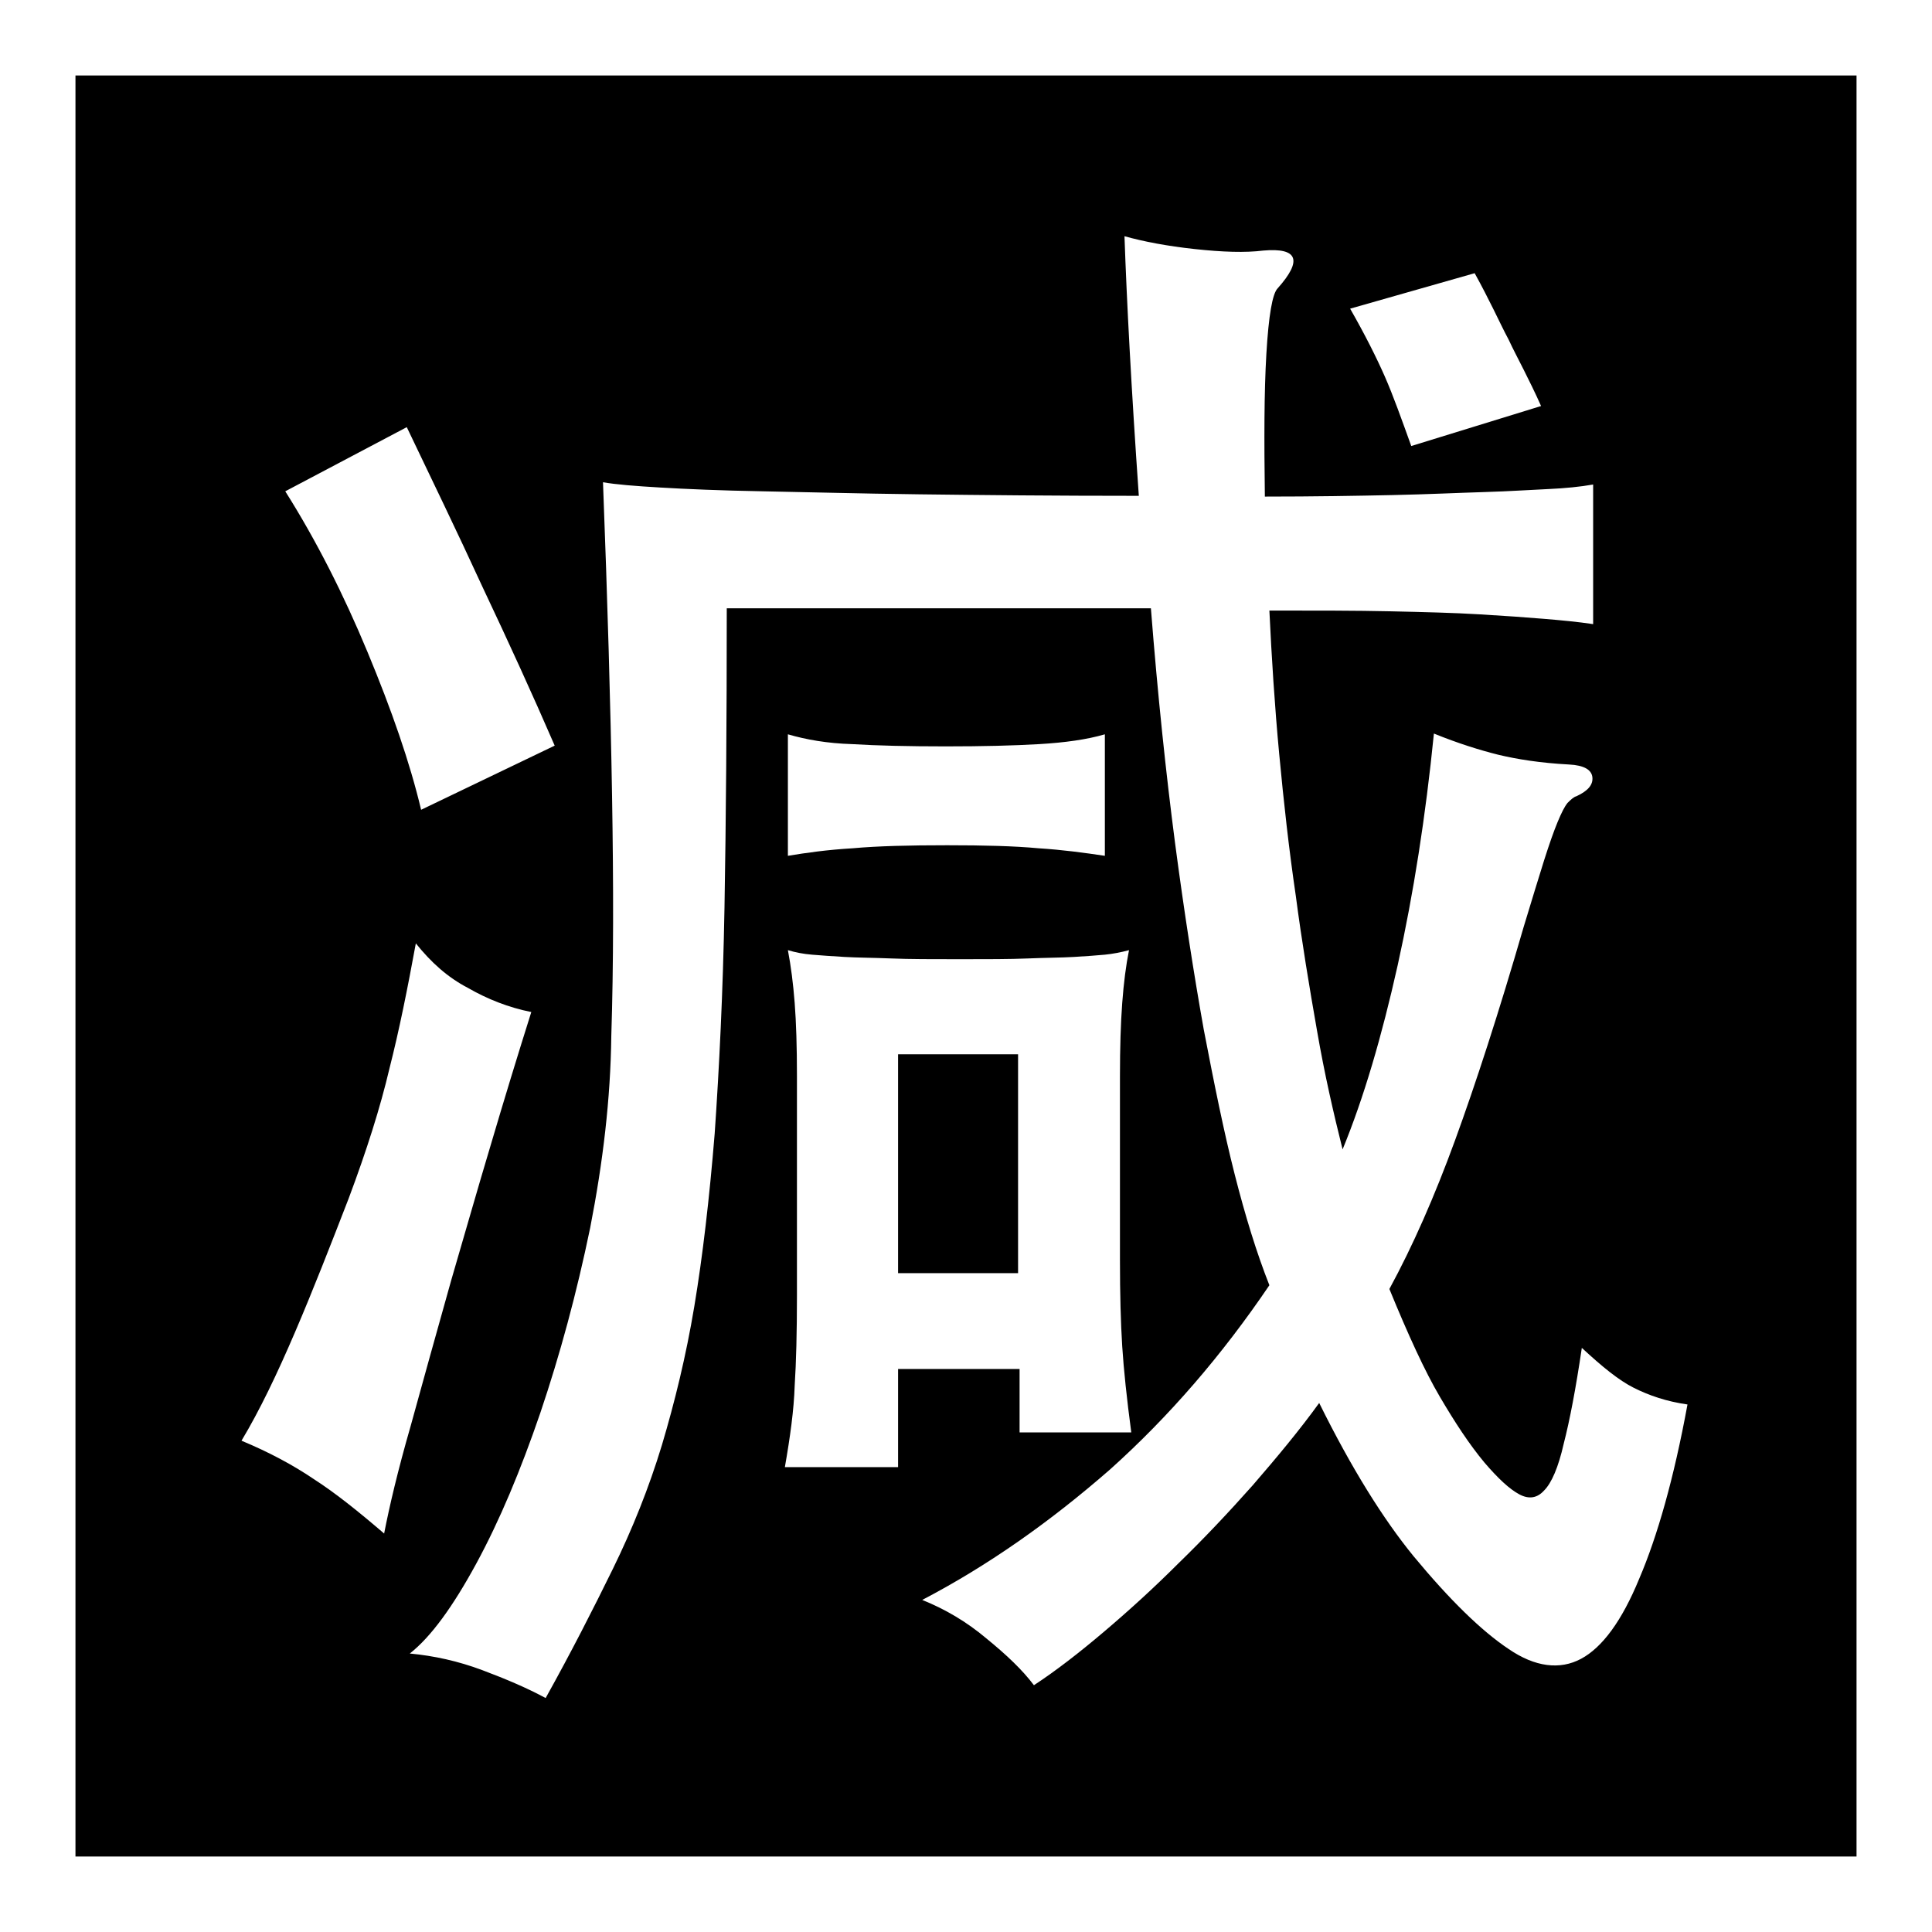 <?xml version="1.0" encoding="utf-8"?>
<!-- Svg Vector Icons : http://www.onlinewebfonts.com/icon -->
<!DOCTYPE svg PUBLIC "-//W3C//DTD SVG 1.1//EN" "http://www.w3.org/Graphics/SVG/1.1/DTD/svg11.dtd">
<svg version="1.1" xmlns="http://www.w3.org/2000/svg" xmlns:xlink="http://www.w3.org/1999/xlink" x="0px" y="0px" viewBox="0 0 256 256" enable-background="new 0 0 256 256" xml:space="preserve">
<g><g><path fill="#000000" d="M10,10v236h236V10H10z M195.4,36.2c1,1.8,1.8,3.4,2.5,4.8c0.7,1.4,1.3,2.7,2,4c0.6,1.3,1.3,2.6,2,4c0.7,1.4,1.5,3,2.3,4.8L187,59.1c-1.3-3.6-2.4-6.7-3.5-9.2s-2.6-5.5-4.6-9L195.4,36.2z M53.9,56.6c3.2,6.7,6.6,13.7,10,21.1c3.5,7.4,6.7,14.4,9.6,21.1l-17.7,8.5c-1.5-6.3-3.9-13.2-7.1-20.9c-3.2-7.7-6.8-14.8-10.9-21.3L53.9,56.6z M41.6,196c-2.8-1.9-6-3.6-9.6-5.1c2.4-4,4.7-8.8,7.1-14.4c2.4-5.6,4.7-11.5,7.1-17.7c2.4-6.4,4.2-12.1,5.4-17.2c1.3-5.1,2.4-10.6,3.5-16.6c2,2.5,4.2,4.5,6.9,5.9c2.6,1.5,5.4,2.6,8.4,3.2c-1.8,5.7-3.6,11.6-5.4,17.7c-1.8,6-3.5,12-5.2,17.8c-2,7.1-3.8,13.6-5.4,19.4c-1.7,5.9-2.8,10.6-3.5,14.2C47.4,200.2,44.4,197.8,41.6,196z M119,194.4h-15c0.7-4,1.2-7.6,1.3-10.8c0.2-3.1,0.3-7.1,0.3-12v-29c0-3.9-0.1-7.1-0.3-9.7c-0.2-2.6-0.5-4.9-0.9-7c1,0.3,2,0.5,3.2,0.6c1.2,0.1,2.6,0.2,4.3,0.3c1.7,0.1,3.7,0.1,6.2,0.2c2.4,0.1,5.5,0.1,9.1,0.1s6.6,0,9-0.1c2.4-0.1,4.4-0.1,6.1-0.2c1.7-0.1,3-0.2,4.1-0.3c1-0.1,2.1-0.3,3.2-0.6c-0.4,2-0.7,4.3-0.9,7c-0.2,2.7-0.3,5.9-0.3,9.7V167c0,4.5,0.1,8.2,0.3,11.4c0.2,3.1,0.6,6.9,1.2,11.4h-14.8v-8.4H119V194.4L119,194.4z M104.4,113.4V97.3c2.4,0.7,5.2,1.2,8.5,1.3c3.3,0.2,7.4,0.3,12.4,0.3c4.9,0,9-0.1,12.4-0.3s6.3-0.6,8.7-1.3v16.1c-2.7-0.4-5.6-0.8-8.8-1c-3.2-0.3-7.2-0.4-12.1-0.4c-5,0-9.2,0.1-12.5,0.4C109.6,112.6,106.8,113,104.4,113.4z M217.2,209.2c-2.3,5.6-4.9,9.1-7.7,10.6c-2.8,1.5-6.1,1.1-9.6-1.3c-3.6-2.4-7.8-6.5-12.6-12.3c-4-4.9-8.2-11.6-12.5-20.3c-2.6,3.6-5.6,7.2-8.8,10.9c-3.2,3.6-6.5,7.1-9.8,10.3c-3.3,3.3-6.6,6.3-9.9,9.1c-3.3,2.8-6.4,5.2-9.3,7.1c-1.5-2-3.6-4-6.3-6.2c-2.6-2.2-5.5-3.9-8.5-5.1c8.8-4.6,17-10.4,24.9-17.3c7.8-7,14.8-15.1,21.1-24.4c-1.7-4.3-3.2-9.2-4.6-14.7s-2.7-11.9-4.1-19.2c-1.3-7.3-2.6-15.6-3.8-24.7c-1.2-9.2-2.3-19.6-3.2-31.1H96.3c0,15-0.1,28.2-0.3,39.6c-0.2,11.3-0.7,21.3-1.3,30c-0.7,8.6-1.6,16.3-2.7,22.9c-1.1,6.6-2.6,12.7-4.3,18.4c-1.7,5.6-3.9,11.1-6.5,16.4c-2.6,5.3-5.5,11-8.9,17.1c-2.4-1.3-5.2-2.5-8.4-3.7c-3.2-1.2-6.4-1.9-9.6-2.2c2.8-2.2,5.7-6.2,8.8-11.9c3.1-5.7,5.9-12.4,8.5-20c2.6-7.7,4.8-15.8,6.6-24.5c1.7-8.7,2.7-17.1,2.8-25.4c0.3-9.3,0.3-20,0.1-31.9c-0.2-12-0.6-25.8-1.2-41.5c1.7,0.3,4.2,0.5,7.6,0.7c3.4,0.2,7.9,0.4,13.6,0.5c5.6,0.1,12.5,0.3,20.7,0.4c8.1,0.1,17.8,0.2,29.1,0.2c-1-14.3-1.6-25.8-1.9-34.4c2.5,0.7,5.6,1.3,9.3,1.7c3.7,0.4,6.7,0.5,9.1,0.2c4.6-0.4,5.2,1.3,1.9,5c-0.7,0.7-1.2,3.6-1.5,8.7c-0.3,5.1-0.3,11.4-0.2,18.9c6.5,0,12.2-0.1,16.9-0.2c4.7-0.1,8.8-0.3,12.2-0.4c3.4-0.1,6.2-0.3,8.5-0.4c2.2-0.1,4.2-0.3,5.9-0.6v18.5c-2-0.3-4.1-0.5-6.5-0.7c-2.4-0.2-5.2-0.4-8.6-0.6c-3.3-0.2-7.3-0.3-11.8-0.4c-4.5-0.1-9.8-0.1-16-0.1c0.3,6.3,0.7,12.6,1.3,19s1.3,12.7,2.2,18.8c0.8,6.1,1.8,12.1,2.8,17.8c1,5.8,2.2,11,3.4,15.8c2.8-6.8,5.2-15,7.3-24.4c2.1-9.5,3.7-19.7,4.8-30.7c3.2,1.3,6.1,2.2,8.5,2.8c2.5,0.6,5.6,1.1,9.4,1.3c2,0.1,3,0.7,3.1,1.7s-0.6,1.8-2.1,2.5c-0.4,0.1-0.8,0.5-1.2,0.9c-0.4,0.5-0.8,1.3-1.3,2.5c-0.5,1.2-1.1,2.9-1.8,5.1c-0.7,2.2-1.6,5.2-2.7,8.8c-3.3,11.4-6.4,20.9-9.1,28.3c-2.7,7.4-5.6,14-8.7,19.7c2.5,6.1,4.7,10.9,6.7,14.3c2,3.4,3.9,6.3,5.9,8.7c1.8,2.1,3.3,3.5,4.6,4.2c1.3,0.7,2.4,0.5,3.3-0.5c1-1,1.9-3.1,2.6-6.2c0.8-3.1,1.6-7.3,2.4-12.7c2.7,2.5,4.9,4.3,6.9,5.3c2,1,4.3,1.8,7.1,2.2C221.8,195.9,219.6,203.6,217.2,209.2z"/><path fill="#000000" d="M119,139.7h15.9v29H119V139.7L119,139.7z"/></g></g>
</svg>